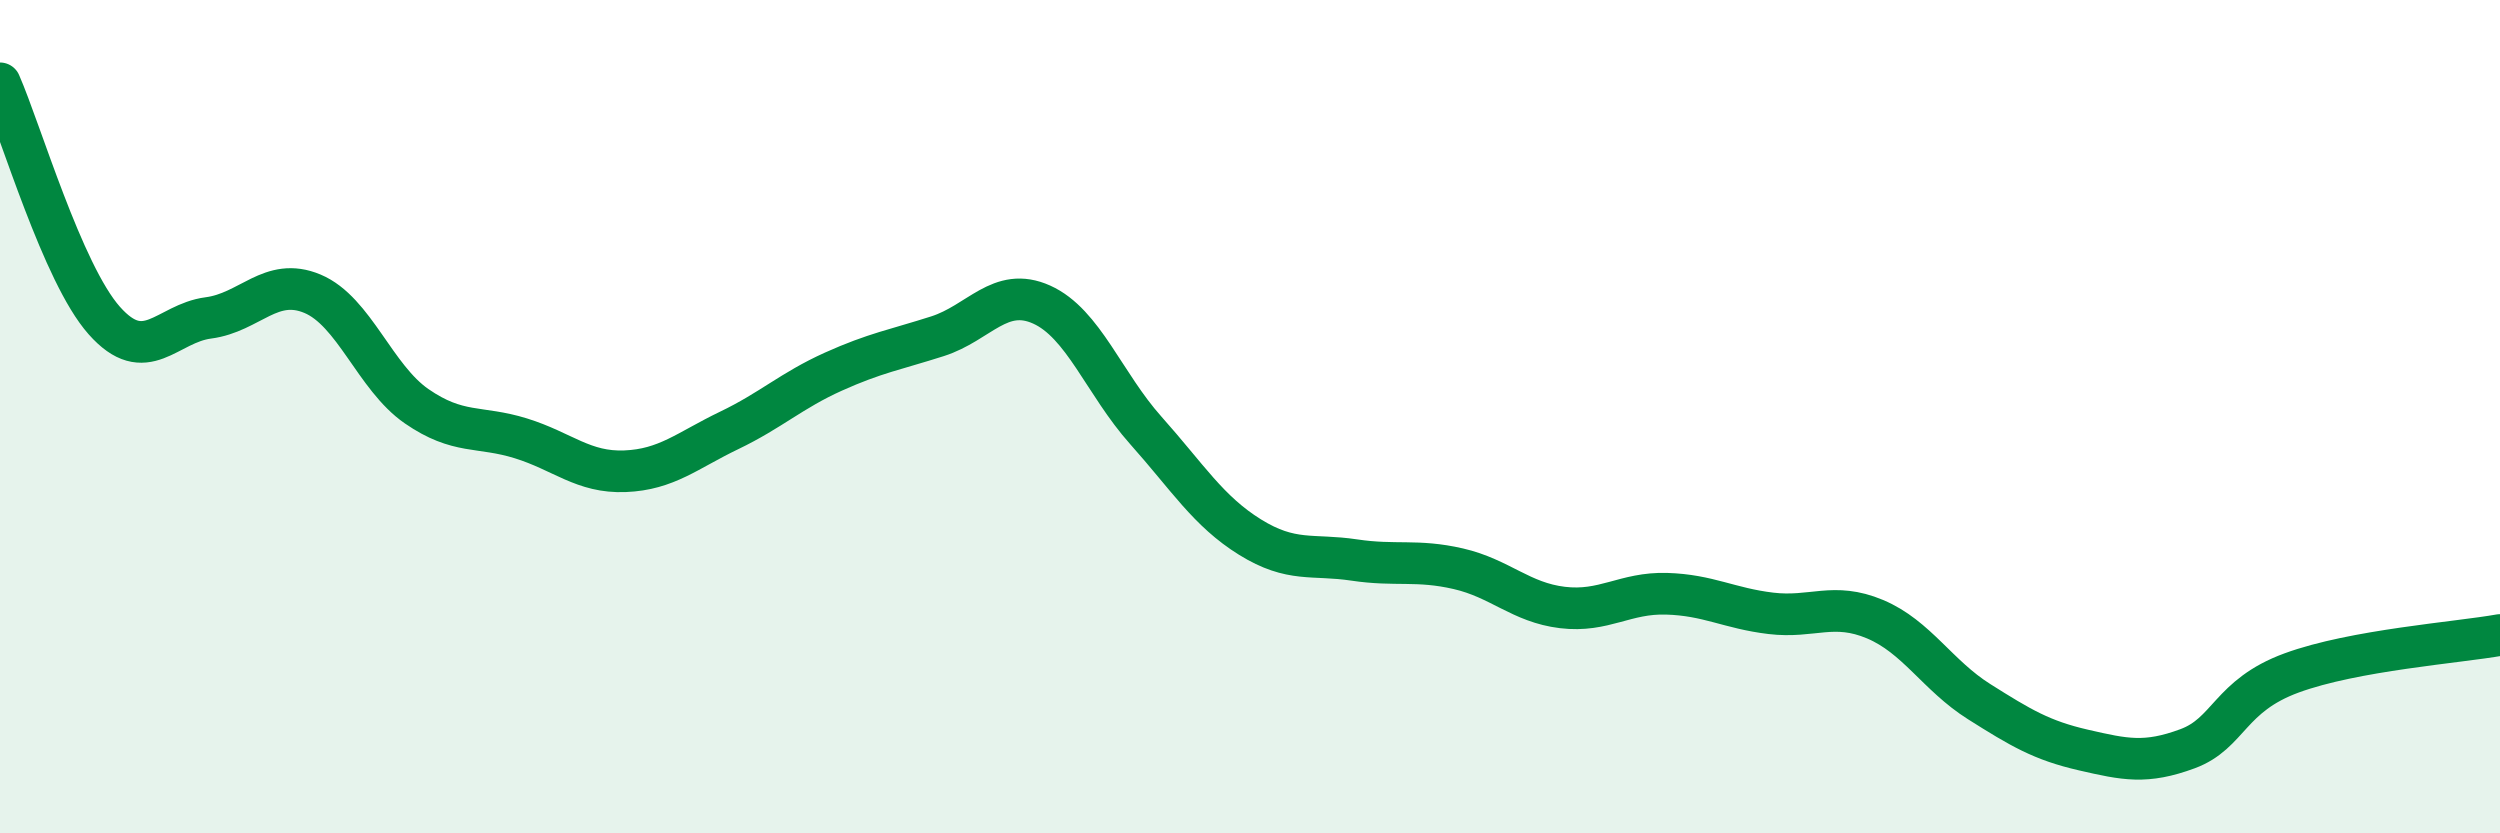 
    <svg width="60" height="20" viewBox="0 0 60 20" xmlns="http://www.w3.org/2000/svg">
      <path
        d="M 0,2 C 0.5,3.14 1.5,6.56 2.5,7.69 C 3.5,8.82 4,7.76 5,7.63 C 6,7.5 6.5,6.63 7.5,7.05 C 8.5,7.47 9,9.06 10,9.75 C 11,10.44 11.5,10.21 12.5,10.52 C 13.5,10.83 14,11.35 15,11.31 C 16,11.27 16.5,10.81 17.5,10.33 C 18.5,9.85 19,9.37 20,8.92 C 21,8.47 21.5,8.39 22.5,8.07 C 23.5,7.75 24,6.86 25,7.31 C 26,7.76 26.5,9.21 27.5,10.33 C 28.5,11.45 29,12.27 30,12.89 C 31,13.51 31.5,13.29 32.5,13.44 C 33.5,13.59 34,13.42 35,13.65 C 36,13.88 36.5,14.46 37.5,14.58 C 38.5,14.7 39,14.22 40,14.25 C 41,14.28 41.5,14.6 42.5,14.72 C 43.5,14.84 44,14.44 45,14.86 C 46,15.28 46.5,16.21 47.5,16.84 C 48.5,17.47 49,17.77 50,18 C 51,18.23 51.5,18.34 52.5,17.97 C 53.5,17.6 53.5,16.7 55,16.15 C 56.5,15.6 59,15.42 60,15.24L60 20L0 20Z"
        fill="#008740"
        opacity="0.1"
        stroke-linecap="round"
        stroke-linejoin="round"
      />
      <path
        d="M 0,2 C 0.5,3.14 1.5,6.56 2.5,7.69 C 3.5,8.82 4,7.76 5,7.63 C 6,7.5 6.5,6.63 7.5,7.05 C 8.5,7.47 9,9.06 10,9.75 C 11,10.44 11.5,10.21 12.5,10.52 C 13.5,10.83 14,11.35 15,11.31 C 16,11.27 16.5,10.81 17.5,10.33 C 18.5,9.85 19,9.37 20,8.92 C 21,8.47 21.5,8.39 22.5,8.07 C 23.5,7.75 24,6.86 25,7.31 C 26,7.76 26.5,9.21 27.5,10.33 C 28.5,11.45 29,12.27 30,12.89 C 31,13.51 31.5,13.29 32.5,13.44 C 33.5,13.59 34,13.42 35,13.65 C 36,13.88 36.5,14.46 37.5,14.58 C 38.5,14.7 39,14.22 40,14.25 C 41,14.28 41.5,14.6 42.5,14.72 C 43.5,14.84 44,14.44 45,14.86 C 46,15.28 46.5,16.21 47.5,16.84 C 48.5,17.47 49,17.77 50,18 C 51,18.23 51.5,18.34 52.5,17.97 C 53.5,17.6 53.5,16.7 55,16.15 C 56.5,15.6 59,15.42 60,15.24"
        stroke="#008740"
        stroke-width="1"
        fill="none"
        stroke-linecap="round"
        stroke-linejoin="round"
      />
    </svg>
  